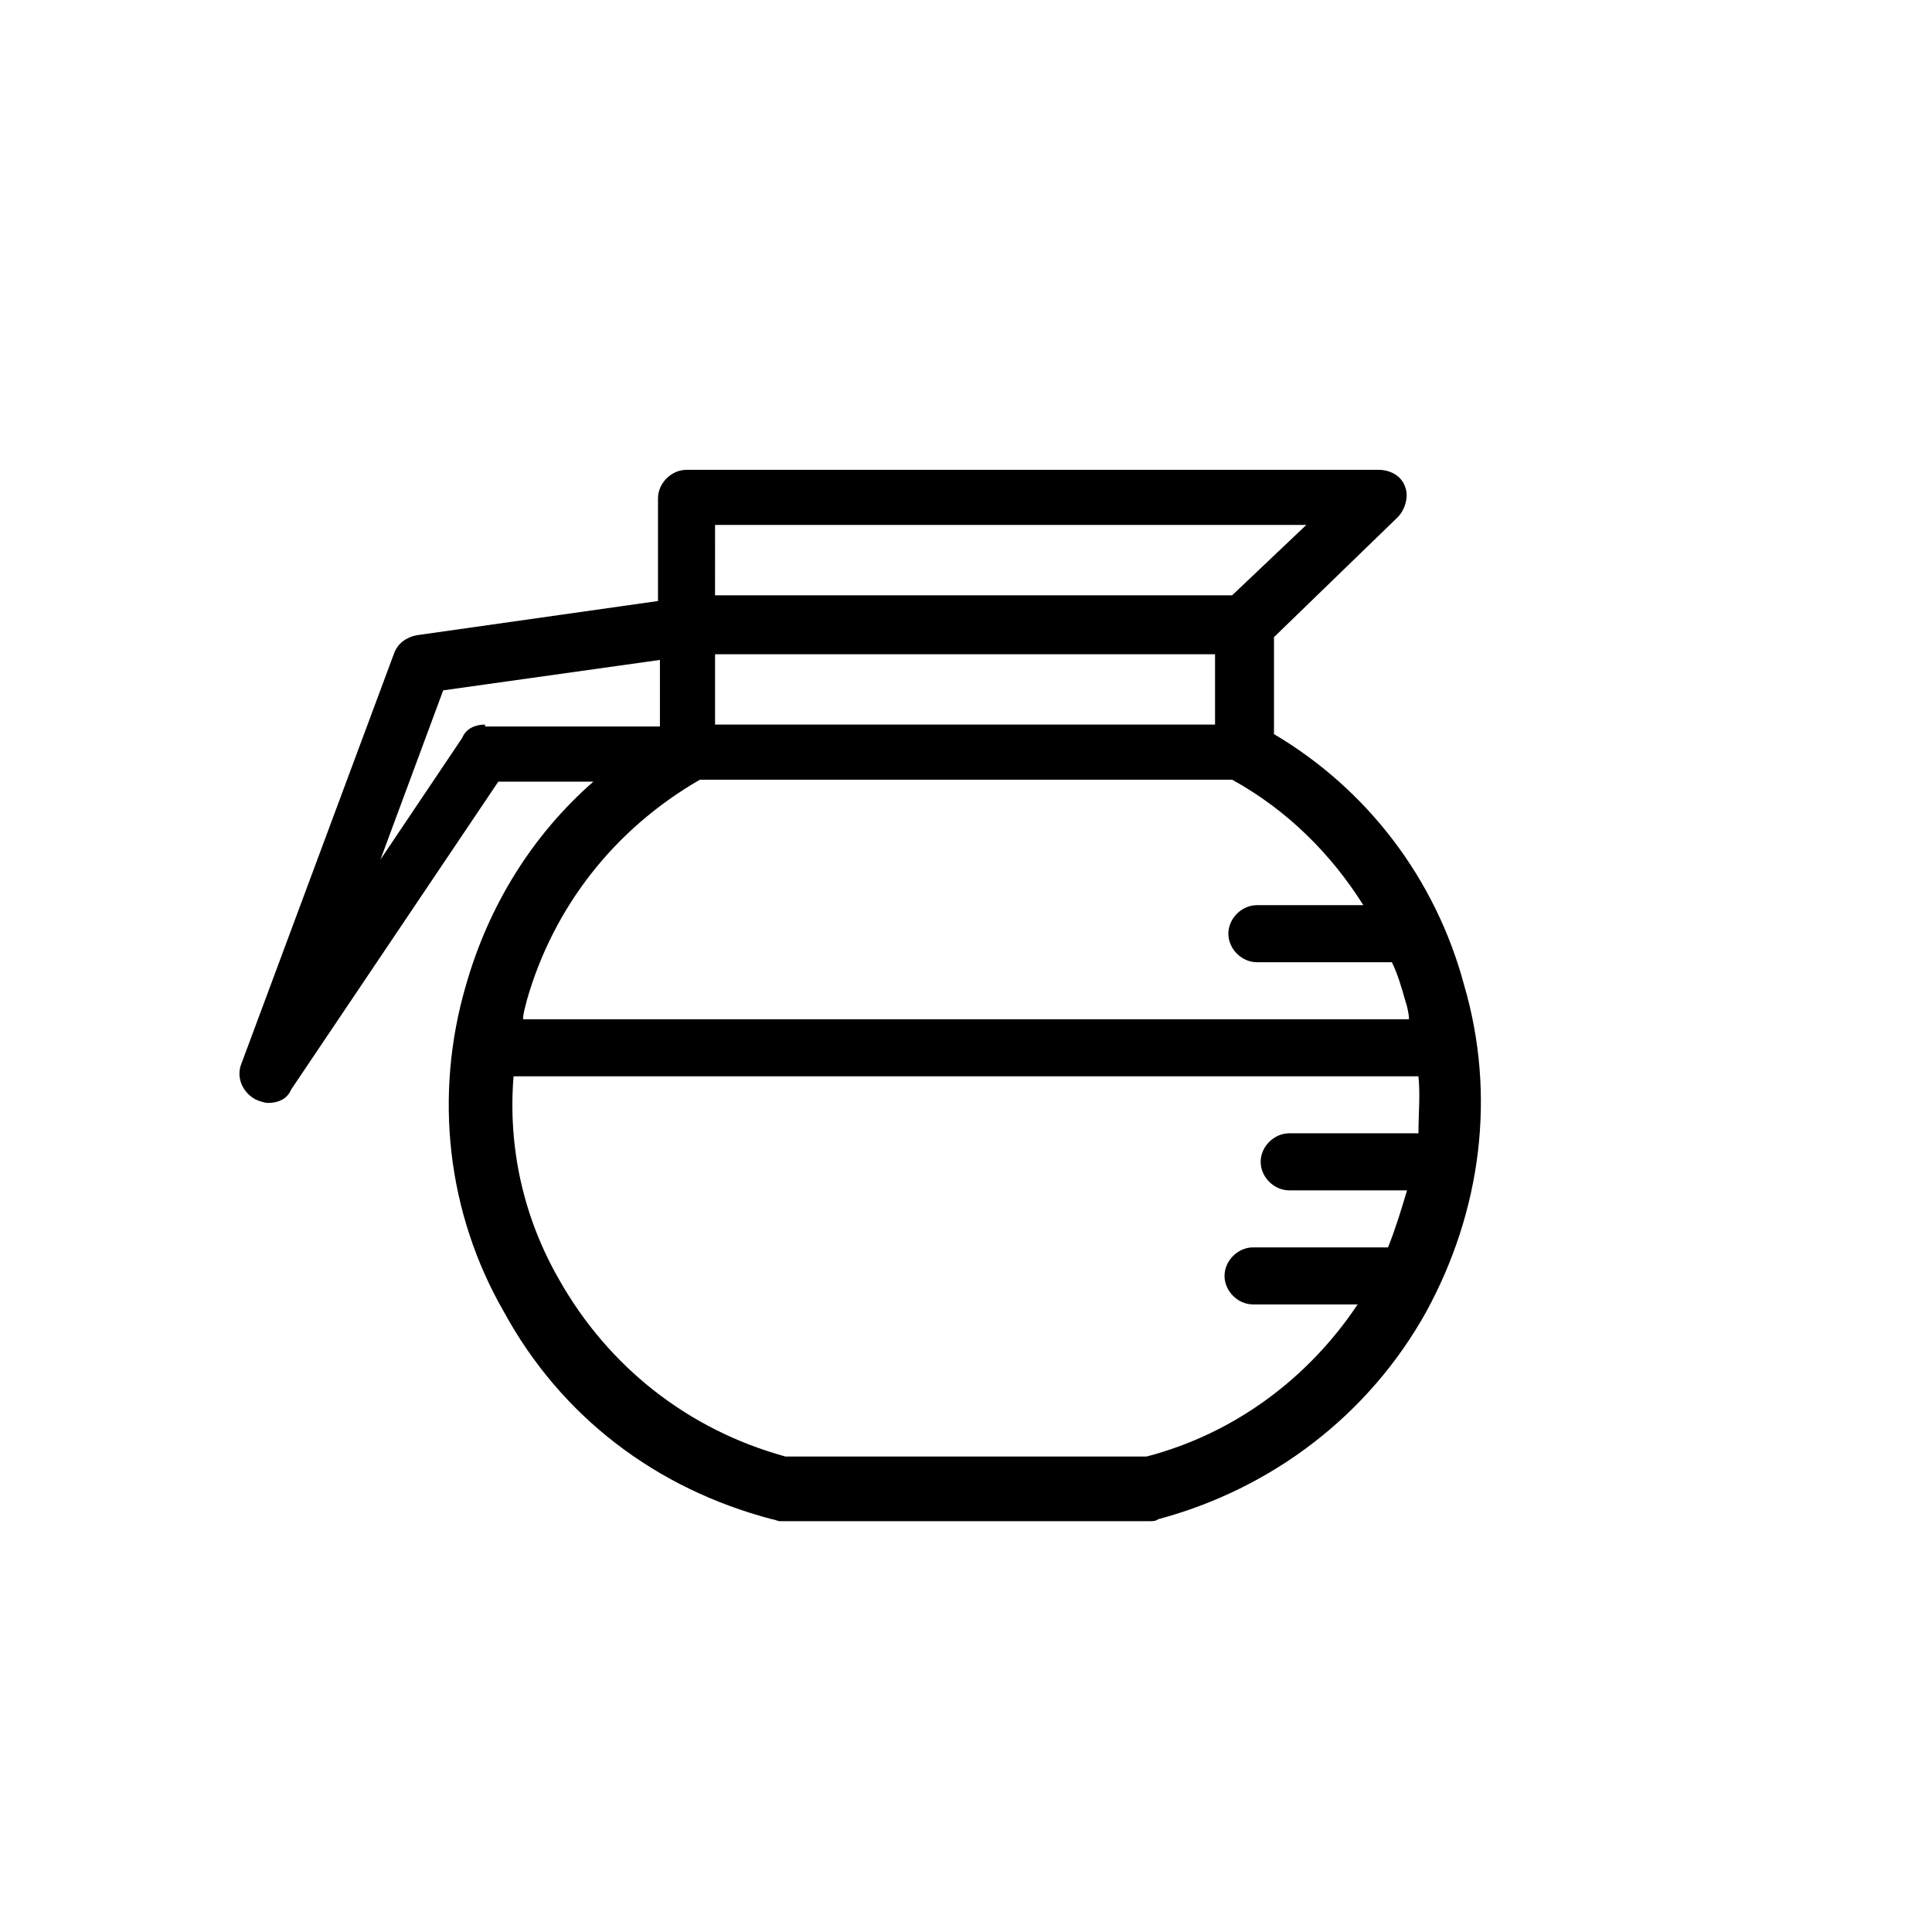 <?xml version="1.0" encoding="UTF-8"?>
<!-- The Best Svg Icon site in the world: iconSvg.co, Visit us! https://iconsvg.co -->
<svg fill="#000000" width="800px" height="800px" version="1.1" viewBox="144 144 512 512" xmlns="http://www.w3.org/2000/svg">
 <path d="m481.62 338.54v-25.695l32.746-31.738c2.016-2.016 3.023-5.543 2.016-8.062-1.008-3.023-4.031-4.535-7.055-4.535h-183.39c-4.031 0-7.559 3.527-7.559 7.559v27.207l-63.984 9.07c-2.519 0.504-5.039 2.016-6.047 5.039l-40.305 108.32c-1.512 3.527 0 7.559 3.527 9.574 1.008 0.504 2.519 1.008 3.527 1.008 2.519 0 5.039-1.008 6.047-3.527l54.914-81.617h25.191c-16.121 14.105-27.711 32.746-33.754 53.906-8.566 29.223-5.039 60.457 10.078 86.656 15.113 27.711 40.305 46.855 71.039 54.914 0.504 0 1.512 0.504 2.016 0.504h98.242c0.504 0 1.512 0 2.016-0.504 30.23-8.062 55.922-27.711 71.039-54.914 14.609-26.703 18.641-57.434 10.078-86.656-7.562-28.219-25.703-51.898-50.387-66.508zm-148.12-2.519v-18.641h132.5v18.641zm0-52.902h156.68l-19.648 18.641h-137.04zm-60.961 52.902c-2.519 0-5.039 1.008-6.047 3.527l-21.664 32.242 16.625-44.84 57.434-8.062v17.633l-46.348 0.004zm11.082 73.051c7.055-24.688 23.176-45.344 45.848-58.441h141.07c14.609 8.062 26.199 19.648 34.762 33.25h-28.215c-4.031 0-7.559 3.527-7.559 7.559s3.527 7.559 7.559 7.559h35.77c1.512 3.023 2.519 6.551 3.527 10.078 0.504 1.512 1.008 3.527 1.008 5.039l-234.77-0.004c0-1.512 0.504-3.023 1.008-5.039zm236.29 35.266h-34.262c-4.031 0-7.559 3.527-7.559 7.559s3.527 7.559 7.559 7.559h31.234c-1.512 5.039-3.023 10.078-5.039 15.113h-35.77c-4.031 0-7.559 3.527-7.559 7.559s3.527 7.559 7.559 7.559h27.711c-13.098 19.648-32.746 34.258-55.922 40.305l-95.723-0.004c-25.695-7.055-46.855-23.68-59.953-46.855-9.574-16.625-13.602-35.266-12.09-53.906h239.81c0.504 5.039 0 10.078 0 15.113z"/>
</svg>